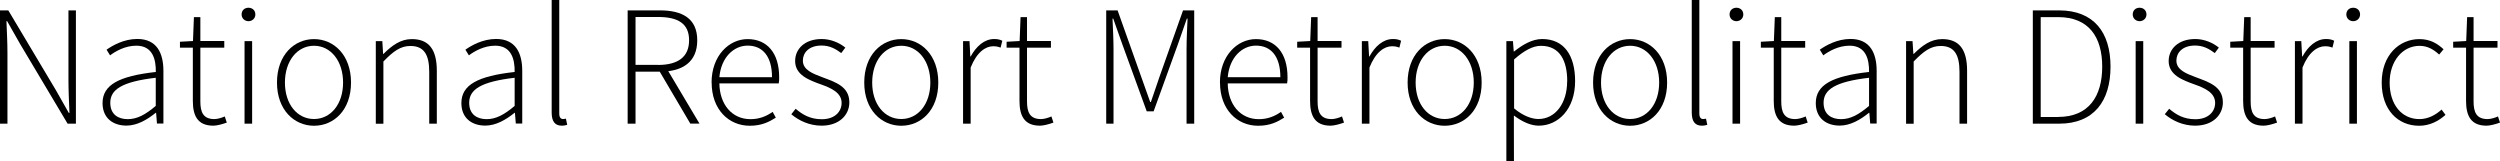 <?xml version="1.0" encoding="UTF-8"?> <svg xmlns="http://www.w3.org/2000/svg" id="Layer_2" viewBox="0 0 349.12 22.49"><g id="Layer_1-2" data-name="Layer_1"><g><path d="M0,1.45h1.16l6.65,11.15,1.79,3.16h.1c-.06-1.55-.14-3.08-.14-4.61V1.45h1.04v15.82h-1.16L2.79,6.11,1,2.96h-.1c.06,1.52.14,2.95.14,4.48v9.83H0V1.45Z"></path><path d="M14.32,14.4c0-2.56,2.31-3.78,7.44-4.35.03-1.77-.45-3.67-2.72-3.67-1.56,0-2.9.77-3.67,1.35l-.49-.79c.82-.58,2.41-1.5,4.29-1.5,2.73,0,3.65,1.98,3.65,4.45v7.36h-.9l-.12-1.5h-.05c-1.18.95-2.58,1.79-4.09,1.79-1.82,0-3.34-.99-3.34-3.16ZM21.75,14.78v-3.92c-4.73.55-6.35,1.65-6.35,3.49,0,1.65,1.12,2.29,2.44,2.29s2.48-.64,3.91-1.85Z"></path><path d="M26.93,14.08v-7.42h-1.8v-.83l1.82-.1.13-3.34h.9v3.34h3.34v.93h-3.34v7.5c0,1.47.37,2.47,1.96,2.47.43,0,1.03-.18,1.45-.37l.28.86c-.67.24-1.4.43-1.88.43-2.21,0-2.86-1.41-2.86-3.47Z"></path><path d="M33.74,2.02c0-.6.44-.94.96-.94s.96.35.96.94c0,.55-.44.94-.96.94s-.96-.39-.96-.94ZM34.15,5.74h1.06v11.53h-1.06V5.74Z"></path><path d="M38.68,11.53c0-3.85,2.41-6.07,5.17-6.07s5.17,2.22,5.17,6.07-2.4,6.03-5.17,6.03-5.17-2.22-5.17-6.03ZM47.91,11.53c0-3.03-1.73-5.14-4.06-5.14s-4.06,2.1-4.06,5.14,1.73,5.09,4.06,5.09,4.06-2.06,4.06-5.09Z"></path><path d="M52.49,5.74h.9l.11,1.79h.05c1.18-1.17,2.38-2.07,3.96-2.07,2.38,0,3.49,1.45,3.49,4.42v7.39h-1.06v-7.25c0-2.44-.77-3.6-2.63-3.6-1.37,0-2.37.72-3.77,2.17v8.69h-1.06V5.74Z"></path><path d="M64.43,14.4c0-2.56,2.31-3.78,7.44-4.35.03-1.77-.45-3.67-2.72-3.67-1.56,0-2.9.77-3.67,1.35l-.49-.79c.82-.58,2.41-1.5,4.29-1.5,2.73,0,3.65,1.98,3.65,4.45v7.36h-.9l-.12-1.5h-.05c-1.18.95-2.58,1.79-4.09,1.79-1.82,0-3.34-.99-3.34-3.16ZM71.87,14.78v-3.92c-4.73.55-6.35,1.65-6.35,3.49,0,1.65,1.12,2.29,2.44,2.29s2.48-.64,3.91-1.85Z"></path><path d="M77.04,15.72V0h1.06v15.87c0,.51.21.75.5.75.1,0,.2,0,.43-.05l.18.86c-.22.06-.41.12-.76.12-.93,0-1.41-.57-1.41-1.83Z"></path><path d="M87.65,1.45h4.52c3.14,0,5.2,1.15,5.2,4.18s-2.06,4.38-5.2,4.38h-3.42v7.26h-1.1V1.45ZM91.88,9.07c2.8,0,4.35-1.11,4.35-3.45s-1.56-3.25-4.35-3.25h-3.13v6.69h3.13ZM91.92,9.68l1.06-.32,4.7,7.9h-1.28l-4.47-7.59Z"></path><path d="M99.37,11.53c0-3.76,2.44-6.07,5.03-6.07,2.73,0,4.41,1.94,4.41,5.33,0,.29,0,.58-.06.86h-8.29c.04,2.91,1.74,4.99,4.34,4.99,1.25,0,2.23-.41,3.1-1.02l.44.81c-.91.57-1.94,1.13-3.63,1.13-2.94,0-5.33-2.26-5.33-6.03ZM107.81,10.78c0-2.94-1.33-4.41-3.4-4.41-1.95,0-3.71,1.65-3.95,4.41h7.35Z"></path><path d="M110.5,15.96l.61-.77c.97.82,2.02,1.46,3.66,1.46,1.81,0,2.76-1.06,2.76-2.28,0-1.44-1.49-2.08-2.82-2.56-1.74-.62-3.67-1.33-3.67-3.29,0-1.66,1.31-3.07,3.72-3.07,1.23,0,2.45.51,3.29,1.2l-.57.76c-.78-.58-1.6-1.05-2.75-1.05-1.8,0-2.61,1.03-2.61,2.1,0,1.31,1.36,1.81,2.73,2.33,1.79.68,3.76,1.27,3.76,3.51,0,1.74-1.39,3.25-3.88,3.25-1.71,0-3.19-.72-4.22-1.59Z"></path><path d="M120.69,11.53c0-3.85,2.41-6.07,5.17-6.07s5.17,2.22,5.17,6.07-2.4,6.03-5.17,6.03-5.17-2.22-5.17-6.03ZM129.92,11.53c0-3.03-1.73-5.14-4.06-5.14s-4.06,2.1-4.06,5.14,1.73,5.09,4.06,5.09,4.06-2.06,4.06-5.09Z"></path><path d="M134.49,5.74h.9l.11,2.15h.05c.78-1.42,1.91-2.44,3.28-2.44.42,0,.76.05,1.14.24l-.24.96c-.39-.14-.6-.19-1.04-.19-1.04,0-2.27.79-3.14,2.97v7.84h-1.06V5.74Z"></path><path d="M142.37,14.08v-7.42h-1.8v-.83l1.82-.1.13-3.34h.9v3.34h3.34v.93h-3.34v7.5c0,1.47.37,2.47,1.96,2.47.43,0,1.03-.18,1.45-.37l.28.86c-.67.24-1.4.43-1.88.43-2.21,0-2.86-1.41-2.86-3.47Z"></path><path d="M154.51,1.45h1.56l3.3,9.28c.42,1.17.83,2.34,1.25,3.51h.1c.42-1.17.79-2.35,1.2-3.51l3.29-9.28h1.56v15.82h-1.07V6.87c0-1.28.08-2.95.14-4.27h-.1l-1.23,3.53-3.41,9.42h-.96l-3.43-9.42-1.25-3.53h-.1c.06,1.32.14,2.99.14,4.27v10.4h-1.02V1.45Z"></path><path d="M170.36,11.53c0-3.76,2.44-6.07,5.03-6.07,2.73,0,4.41,1.94,4.41,5.33,0,.29,0,.58-.06.86h-8.29c.04,2.91,1.74,4.99,4.34,4.99,1.25,0,2.23-.41,3.1-1.02l.44.81c-.91.57-1.94,1.13-3.63,1.13-2.94,0-5.33-2.26-5.33-6.03ZM178.8,10.78c0-2.94-1.33-4.41-3.4-4.41-1.95,0-3.71,1.65-3.95,4.41h7.35Z"></path><path d="M182.95,14.08v-7.42h-1.8v-.83l1.82-.1.13-3.34h.9v3.34h3.34v.93h-3.34v7.5c0,1.47.37,2.47,1.96,2.47.43,0,1.03-.18,1.45-.37l.28.86c-.67.24-1.4.43-1.88.43-2.21,0-2.86-1.41-2.86-3.47Z"></path><path d="M190.17,5.74h.9l.12,2.15h.05c.78-1.42,1.91-2.44,3.28-2.44.42,0,.76.05,1.14.24l-.24.96c-.39-.14-.6-.19-1.04-.19-1.04,0-2.27.79-3.14,2.97v7.84h-1.06V5.74Z"></path><path d="M196.57,11.53c0-3.85,2.41-6.07,5.17-6.07s5.17,2.22,5.17,6.07-2.4,6.03-5.17,6.03-5.17-2.22-5.17-6.03ZM205.81,11.53c0-3.03-1.73-5.14-4.06-5.14s-4.06,2.1-4.06,5.14,1.73,5.09,4.06,5.09,4.06-2.06,4.06-5.09Z"></path><path d="M210.38,5.74h.9l.11,1.45h.05c1.13-.9,2.5-1.74,3.91-1.74,3.09,0,4.61,2.31,4.61,5.88,0,3.91-2.36,6.22-5.08,6.22-1.09,0-2.27-.52-3.47-1.42v2.13s.01,4.22.01,4.22h-1.06V5.74ZM218.86,11.34c0-2.83-1.01-4.94-3.67-4.94-1.14,0-2.36.67-3.75,1.9v6.84c1.3,1.08,2.52,1.48,3.39,1.48,2.34,0,4.02-2.15,4.02-5.28Z"></path><path d="M222.47,11.53c0-3.85,2.41-6.07,5.17-6.07s5.17,2.22,5.17,6.07-2.41,6.03-5.17,6.03-5.17-2.22-5.17-6.03ZM231.7,11.53c0-3.03-1.73-5.14-4.06-5.14s-4.06,2.1-4.06,5.14,1.73,5.09,4.06,5.09,4.06-2.06,4.06-5.09Z"></path><path d="M236.25,15.72V0h1.06v15.87c0,.51.21.75.5.75.1,0,.2,0,.43-.05l.18.86c-.22.06-.41.12-.76.12-.93,0-1.41-.57-1.41-1.83Z"></path><path d="M241.53,2.02c0-.6.44-.94.96-.94s.96.35.96.94c0,.55-.44.94-.96.94s-.96-.39-.96-.94ZM241.94,5.74h1.06v11.53h-1.06V5.74Z"></path><path d="M247.7,14.08v-7.42h-1.8v-.83l1.82-.1.13-3.34h.9v3.34h3.34v.93h-3.34v7.5c0,1.47.37,2.47,1.96,2.47.43,0,1.03-.18,1.45-.37l.28.86c-.67.24-1.4.43-1.88.43-2.21,0-2.86-1.41-2.86-3.47Z"></path><path d="M253.57,14.4c0-2.56,2.31-3.78,7.44-4.35.03-1.77-.45-3.67-2.72-3.67-1.56,0-2.9.77-3.67,1.35l-.49-.79c.82-.58,2.41-1.5,4.29-1.5,2.73,0,3.65,1.98,3.65,4.45v7.36h-.9l-.12-1.5h-.05c-1.18.95-2.58,1.79-4.09,1.79-1.82,0-3.34-.99-3.34-3.16ZM261.01,14.78v-3.92c-4.73.55-6.35,1.65-6.35,3.49,0,1.65,1.12,2.29,2.44,2.29s2.48-.64,3.91-1.85Z"></path><path d="M266.18,5.74h.9l.12,1.79h.05c1.18-1.17,2.38-2.07,3.97-2.07,2.38,0,3.48,1.45,3.48,4.42v7.39h-1.06v-7.25c0-2.44-.77-3.6-2.63-3.6-1.37,0-2.37.72-3.77,2.17v8.69h-1.06V5.74Z"></path><path d="M283.87,1.45h3.66c4.88,0,7.2,3.07,7.2,7.86s-2.31,7.96-7.17,7.96h-3.68V1.45ZM287.42,16.33c4.29,0,6.15-2.9,6.15-7.02s-1.86-6.92-6.15-6.92h-2.44v13.95h2.44Z"></path><path d="M297.83,2.02c0-.6.44-.94.96-.94s.96.35.96.94c0,.55-.44.94-.96.94s-.96-.39-.96-.94ZM298.24,5.74h1.06v11.53h-1.06V5.74Z"></path><path d="M302.3,15.96l.62-.77c.97.82,2.02,1.46,3.66,1.46,1.81,0,2.76-1.06,2.76-2.28,0-1.44-1.49-2.08-2.82-2.56-1.74-.62-3.67-1.33-3.67-3.29,0-1.66,1.32-3.07,3.72-3.07,1.23,0,2.45.51,3.29,1.2l-.57.76c-.78-.58-1.6-1.05-2.75-1.05-1.8,0-2.61,1.03-2.61,2.1,0,1.31,1.36,1.81,2.73,2.33,1.79.68,3.76,1.27,3.76,3.51,0,1.74-1.39,3.25-3.88,3.25-1.71,0-3.19-.72-4.22-1.59Z"></path><path d="M313.25,14.08v-7.42h-1.8v-.83l1.82-.1.13-3.34h.9v3.34h3.34v.93h-3.34v7.5c0,1.47.37,2.47,1.96,2.47.43,0,1.03-.18,1.45-.37l.28.86c-.67.24-1.4.43-1.88.43-2.21,0-2.86-1.41-2.86-3.47Z"></path><path d="M320.47,5.74h.9l.12,2.15h.05c.78-1.42,1.91-2.44,3.28-2.44.42,0,.76.05,1.14.24l-.24.96c-.39-.14-.6-.19-1.04-.19-1.04,0-2.27.79-3.14,2.97v7.84h-1.06V5.74Z"></path><path d="M327.66,2.02c0-.6.44-.94.96-.94s.96.35.96.94c0,.55-.44.94-.96.94s-.96-.39-.96-.94ZM328.08,5.74h1.06v11.53h-1.06V5.74Z"></path><path d="M332.6,11.53c0-3.85,2.46-6.07,5.27-6.07,1.57,0,2.59.7,3.37,1.42l-.62.74c-.74-.69-1.6-1.22-2.73-1.22-2.36,0-4.18,2.1-4.18,5.14s1.66,5.09,4.16,5.09c1.23,0,2.29-.6,3.09-1.33l.55.74c-.98.88-2.22,1.52-3.68,1.52-2.98,0-5.23-2.22-5.23-6.03Z"></path><path d="M344.38,14.08v-7.42h-1.8v-.83l1.82-.1.13-3.34h.9v3.34h3.34v.93h-3.34v7.5c0,1.47.37,2.47,1.96,2.47.43,0,1.03-.18,1.45-.37l.28.86c-.67.24-1.4.43-1.88.43-2.21,0-2.86-1.41-2.86-3.47Z"></path></g></g></svg> 